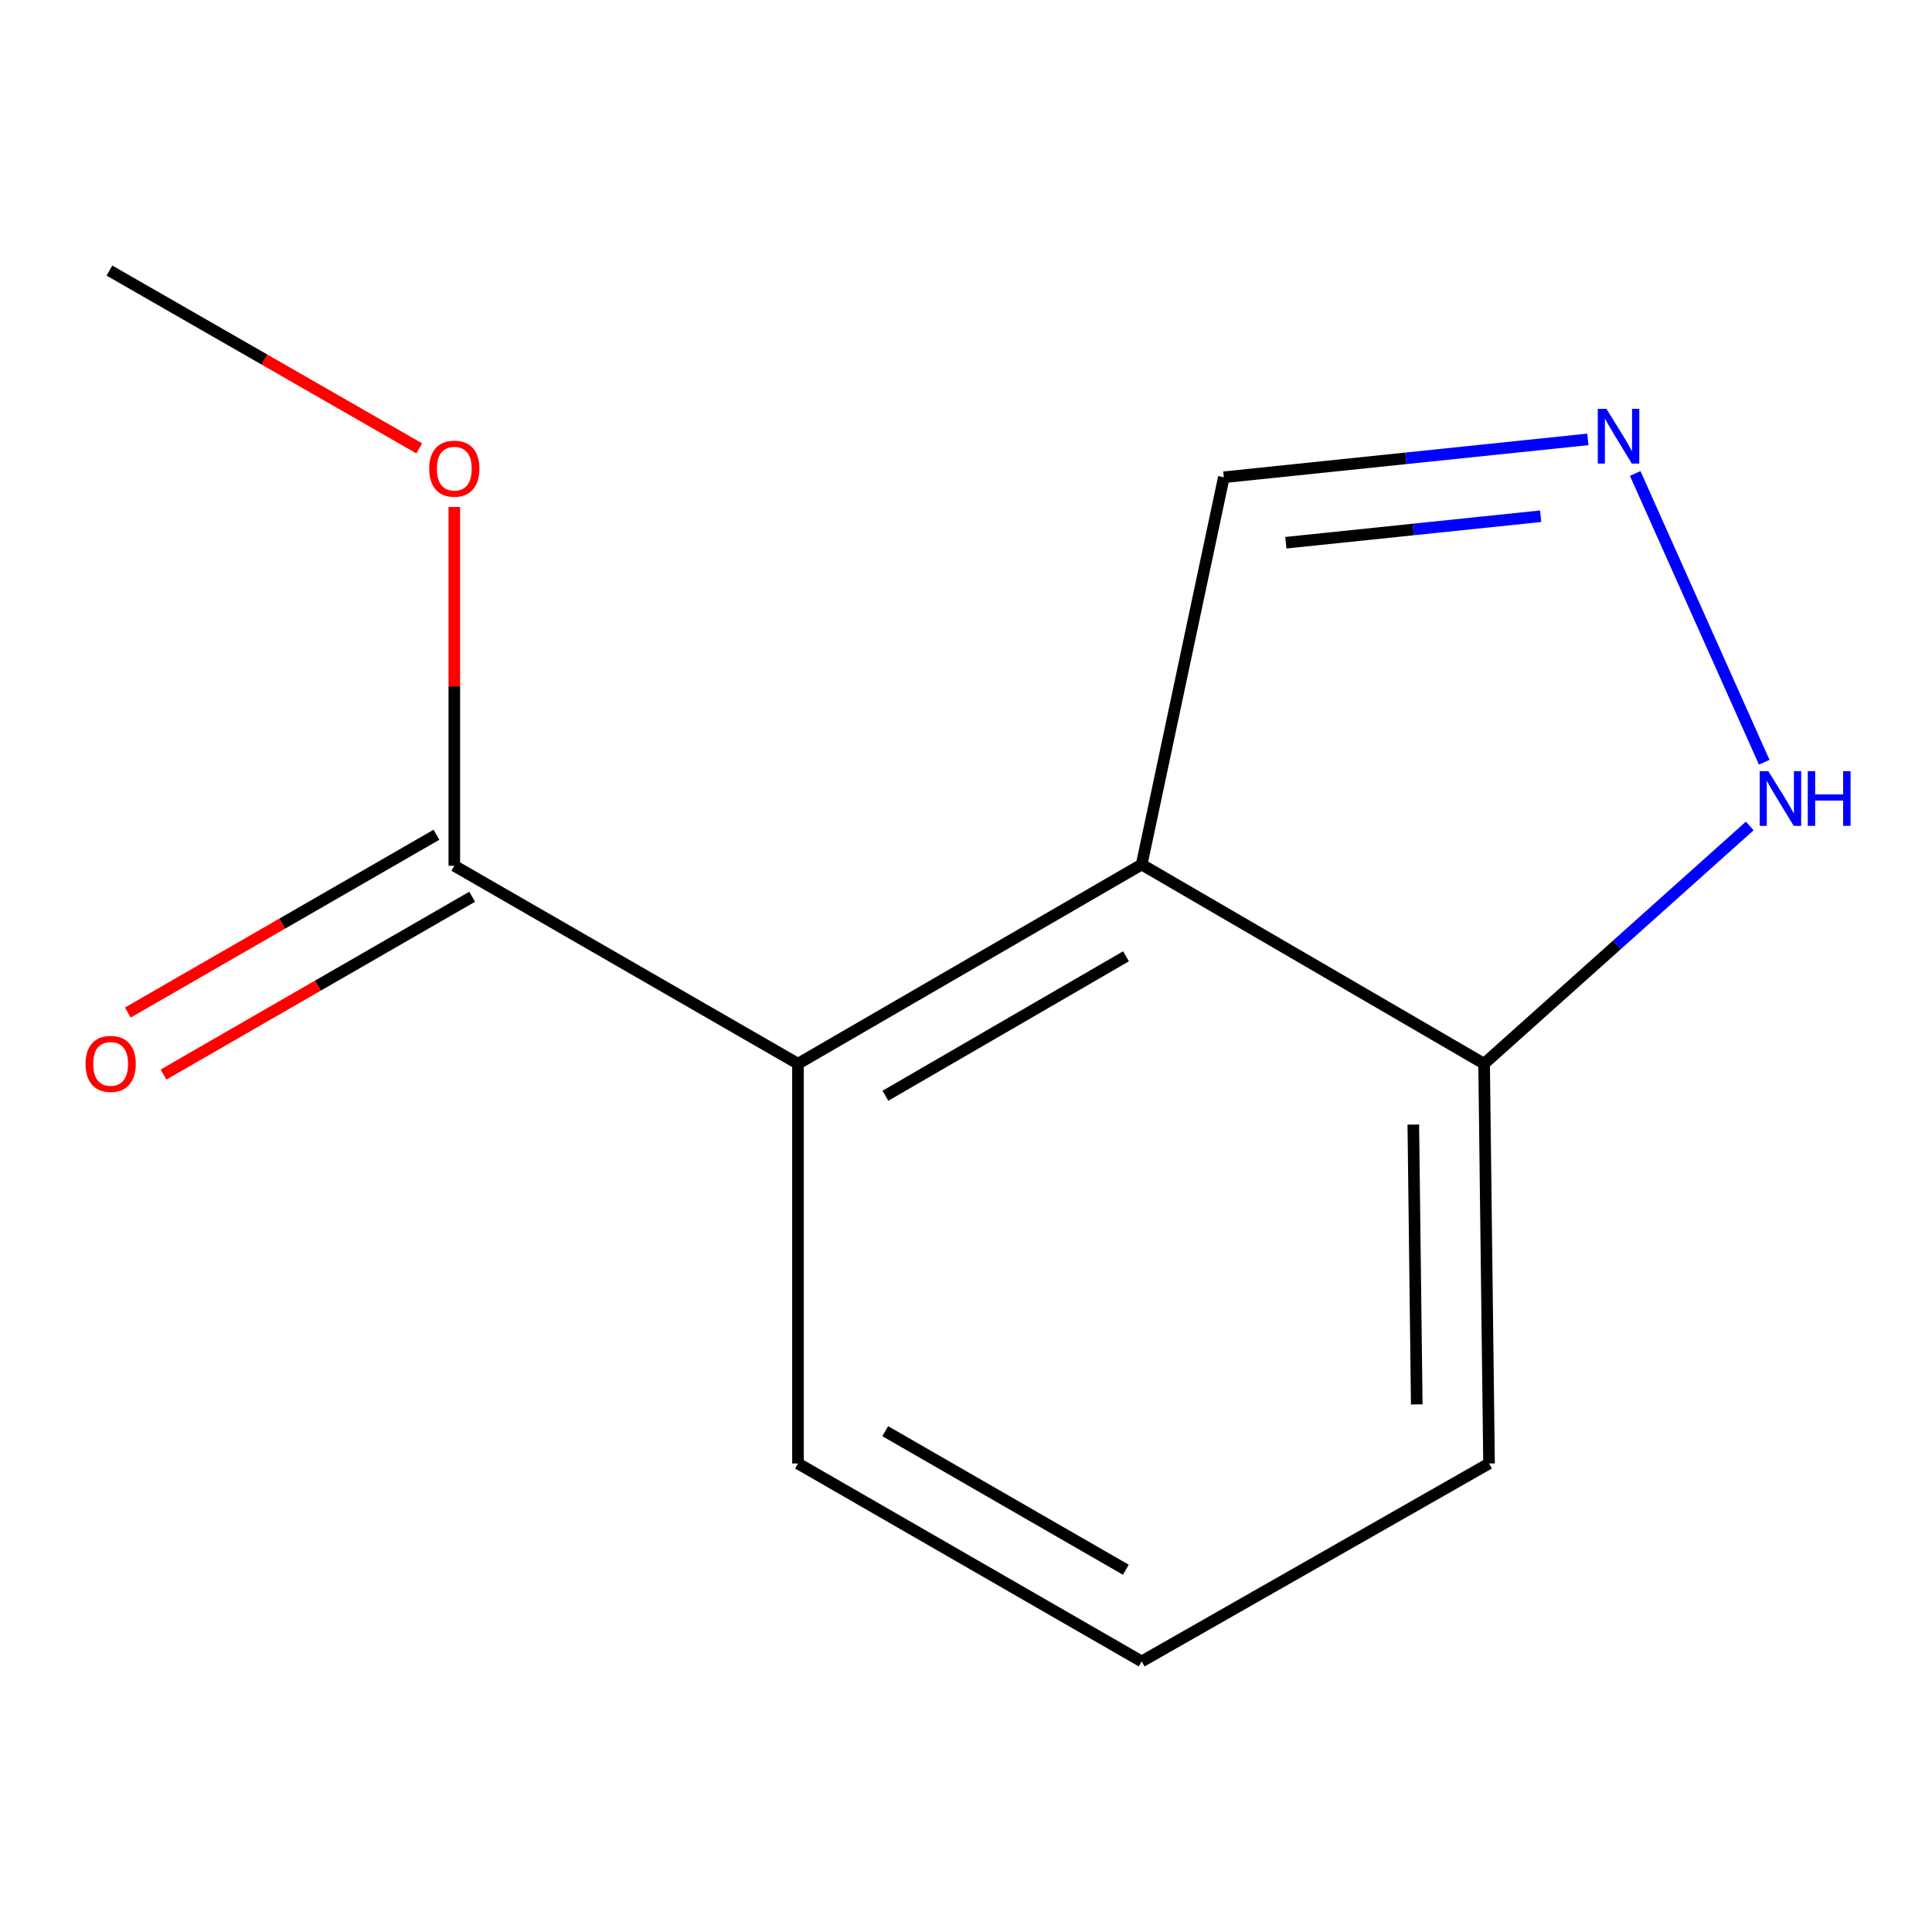 <?xml version='1.0' encoding='iso-8859-1'?>
<svg version='1.1' baseProfile='full'
              xmlns='http://www.w3.org/2000/svg'
                      xmlns:rdkit='http://www.rdkit.org/xml'
                      xmlns:xlink='http://www.w3.org/1999/xlink'
                  xml:space='preserve'
width='1000px' height='1000px' viewBox='0 0 1000 1000'>
<!-- END OF HEADER -->
<rect style='opacity:1.0;fill:#FFFFFF;stroke:none' width='1000' height='1000' x='0' y='0'> </rect>
<path class='bond-1' d='M 590.931,447.476 L 413.031,550.591' style='fill:none;fill-rule:evenodd;stroke:#000000;stroke-width:6px;stroke-linecap:butt;stroke-linejoin:miter;stroke-opacity:1' />
<path class='bond-1' d='M 582.817,494.982 L 458.287,567.163' style='fill:none;fill-rule:evenodd;stroke:#000000;stroke-width:6px;stroke-linecap:butt;stroke-linejoin:miter;stroke-opacity:1' />
<path class='bond-4' d='M 590.931,447.476 L 768.173,550.591' style='fill:none;fill-rule:evenodd;stroke:#000000;stroke-width:6px;stroke-linecap:butt;stroke-linejoin:miter;stroke-opacity:1' />
<path class='bond-5' d='M 590.931,447.476 L 633.457,247.027' style='fill:none;fill-rule:evenodd;stroke:#000000;stroke-width:6px;stroke-linecap:butt;stroke-linejoin:miter;stroke-opacity:1' />
<path class='bond-0' d='M 821.878,227.425 L 727.667,237.226' style='fill:none;fill-rule:evenodd;stroke:#0000FF;stroke-width:6px;stroke-linecap:butt;stroke-linejoin:miter;stroke-opacity:1' />
<path class='bond-0' d='M 727.667,237.226 L 633.457,247.027' style='fill:none;fill-rule:evenodd;stroke:#000000;stroke-width:6px;stroke-linecap:butt;stroke-linejoin:miter;stroke-opacity:1' />
<path class='bond-0' d='M 797.446,267.199 L 731.499,274.06' style='fill:none;fill-rule:evenodd;stroke:#0000FF;stroke-width:6px;stroke-linecap:butt;stroke-linejoin:miter;stroke-opacity:1' />
<path class='bond-0' d='M 731.499,274.06 L 665.552,280.92' style='fill:none;fill-rule:evenodd;stroke:#000000;stroke-width:6px;stroke-linecap:butt;stroke-linejoin:miter;stroke-opacity:1' />
<path class='bond-12' d='M 846.375,245.069 L 913.163,394.536' style='fill:none;fill-rule:evenodd;stroke:#0000FF;stroke-width:6px;stroke-linecap:butt;stroke-linejoin:miter;stroke-opacity:1' />
<path class='bond-2' d='M 413.031,550.591 L 235.151,448.113' style='fill:none;fill-rule:evenodd;stroke:#000000;stroke-width:6px;stroke-linecap:butt;stroke-linejoin:miter;stroke-opacity:1' />
<path class='bond-8' d='M 413.031,550.591 L 413.031,757.5' style='fill:none;fill-rule:evenodd;stroke:#000000;stroke-width:6px;stroke-linecap:butt;stroke-linejoin:miter;stroke-opacity:1' />
<path class='bond-6' d='M 225.908,432.069 L 146.034,478.085' style='fill:none;fill-rule:evenodd;stroke:#000000;stroke-width:6px;stroke-linecap:butt;stroke-linejoin:miter;stroke-opacity:1' />
<path class='bond-6' d='M 146.034,478.085 L 66.16,524.1' style='fill:none;fill-rule:evenodd;stroke:#FF0000;stroke-width:6px;stroke-linecap:butt;stroke-linejoin:miter;stroke-opacity:1' />
<path class='bond-6' d='M 244.394,464.158 L 164.52,510.173' style='fill:none;fill-rule:evenodd;stroke:#000000;stroke-width:6px;stroke-linecap:butt;stroke-linejoin:miter;stroke-opacity:1' />
<path class='bond-6' d='M 164.52,510.173 L 84.647,556.189' style='fill:none;fill-rule:evenodd;stroke:#FF0000;stroke-width:6px;stroke-linecap:butt;stroke-linejoin:miter;stroke-opacity:1' />
<path class='bond-7' d='M 235.151,448.113 L 235.151,355.257' style='fill:none;fill-rule:evenodd;stroke:#000000;stroke-width:6px;stroke-linecap:butt;stroke-linejoin:miter;stroke-opacity:1' />
<path class='bond-7' d='M 235.151,355.257 L 235.151,262.401' style='fill:none;fill-rule:evenodd;stroke:#FF0000;stroke-width:6px;stroke-linecap:butt;stroke-linejoin:miter;stroke-opacity:1' />
<path class='bond-3' d='M 905.663,427.522 L 836.918,489.057' style='fill:none;fill-rule:evenodd;stroke:#0000FF;stroke-width:6px;stroke-linecap:butt;stroke-linejoin:miter;stroke-opacity:1' />
<path class='bond-3' d='M 836.918,489.057 L 768.173,550.591' style='fill:none;fill-rule:evenodd;stroke:#000000;stroke-width:6px;stroke-linecap:butt;stroke-linejoin:miter;stroke-opacity:1' />
<path class='bond-10' d='M 768.173,550.591 L 770.724,757.5' style='fill:none;fill-rule:evenodd;stroke:#000000;stroke-width:6px;stroke-linecap:butt;stroke-linejoin:miter;stroke-opacity:1' />
<path class='bond-10' d='M 731.526,582.083 L 733.311,726.92' style='fill:none;fill-rule:evenodd;stroke:#000000;stroke-width:6px;stroke-linecap:butt;stroke-linejoin:miter;stroke-opacity:1' />
<path class='bond-11' d='M 217.005,232.086 L 136.819,186.065' style='fill:none;fill-rule:evenodd;stroke:#FF0000;stroke-width:6px;stroke-linecap:butt;stroke-linejoin:miter;stroke-opacity:1' />
<path class='bond-11' d='M 136.819,186.065 L 56.634,140.044' style='fill:none;fill-rule:evenodd;stroke:#000000;stroke-width:6px;stroke-linecap:butt;stroke-linejoin:miter;stroke-opacity:1' />
<path class='bond-13' d='M 413.031,757.5 L 590.931,859.956' style='fill:none;fill-rule:evenodd;stroke:#000000;stroke-width:6px;stroke-linecap:butt;stroke-linejoin:miter;stroke-opacity:1' />
<path class='bond-13' d='M 458.198,740.777 L 582.728,812.497' style='fill:none;fill-rule:evenodd;stroke:#000000;stroke-width:6px;stroke-linecap:butt;stroke-linejoin:miter;stroke-opacity:1' />
<path class='bond-9' d='M 590.931,859.956 L 770.724,757.5' style='fill:none;fill-rule:evenodd;stroke:#000000;stroke-width:6px;stroke-linecap:butt;stroke-linejoin:miter;stroke-opacity:1' />
<path  class='atom-1' d='M 831.493 211.614
L 840.773 226.614
Q 841.693 228.094, 843.173 230.774
Q 844.653 233.454, 844.733 233.614
L 844.733 211.614
L 848.493 211.614
L 848.493 239.934
L 844.613 239.934
L 834.653 223.534
Q 833.493 221.614, 832.253 219.414
Q 831.053 217.214, 830.693 216.534
L 830.693 239.934
L 827.013 239.934
L 827.013 211.614
L 831.493 211.614
' fill='#0000FF'/>
<path  class='atom-4' d='M 915.289 399.143
L 924.569 414.143
Q 925.489 415.623, 926.969 418.303
Q 928.449 420.983, 928.529 421.143
L 928.529 399.143
L 932.289 399.143
L 932.289 427.463
L 928.409 427.463
L 918.449 411.063
Q 917.289 409.143, 916.049 406.943
Q 914.849 404.743, 914.489 404.063
L 914.489 427.463
L 910.809 427.463
L 910.809 399.143
L 915.289 399.143
' fill='#0000FF'/>
<path  class='atom-4' d='M 935.689 399.143
L 939.529 399.143
L 939.529 411.183
L 954.009 411.183
L 954.009 399.143
L 957.849 399.143
L 957.849 427.463
L 954.009 427.463
L 954.009 414.383
L 939.529 414.383
L 939.529 427.463
L 935.689 427.463
L 935.689 399.143
' fill='#0000FF'/>
<path  class='atom-7' d='M 44.271 550.671
Q 44.271 543.871, 47.631 540.071
Q 50.991 536.271, 57.271 536.271
Q 63.551 536.271, 66.911 540.071
Q 70.271 543.871, 70.271 550.671
Q 70.271 557.551, 66.871 561.471
Q 63.471 565.351, 57.271 565.351
Q 51.031 565.351, 47.631 561.471
Q 44.271 557.591, 44.271 550.671
M 57.271 562.151
Q 61.591 562.151, 63.911 559.271
Q 66.271 556.351, 66.271 550.671
Q 66.271 545.111, 63.911 542.311
Q 61.591 539.471, 57.271 539.471
Q 52.951 539.471, 50.591 542.271
Q 48.271 545.071, 48.271 550.671
Q 48.271 556.391, 50.591 559.271
Q 52.951 562.151, 57.271 562.151
' fill='#FF0000'/>
<path  class='atom-8' d='M 222.151 242.58
Q 222.151 235.78, 225.511 231.98
Q 228.871 228.18, 235.151 228.18
Q 241.431 228.18, 244.791 231.98
Q 248.151 235.78, 248.151 242.58
Q 248.151 249.46, 244.751 253.38
Q 241.351 257.26, 235.151 257.26
Q 228.911 257.26, 225.511 253.38
Q 222.151 249.5, 222.151 242.58
M 235.151 254.06
Q 239.471 254.06, 241.791 251.18
Q 244.151 248.26, 244.151 242.58
Q 244.151 237.02, 241.791 234.22
Q 239.471 231.38, 235.151 231.38
Q 230.831 231.38, 228.471 234.18
Q 226.151 236.98, 226.151 242.58
Q 226.151 248.3, 228.471 251.18
Q 230.831 254.06, 235.151 254.06
' fill='#FF0000'/>
</svg>
